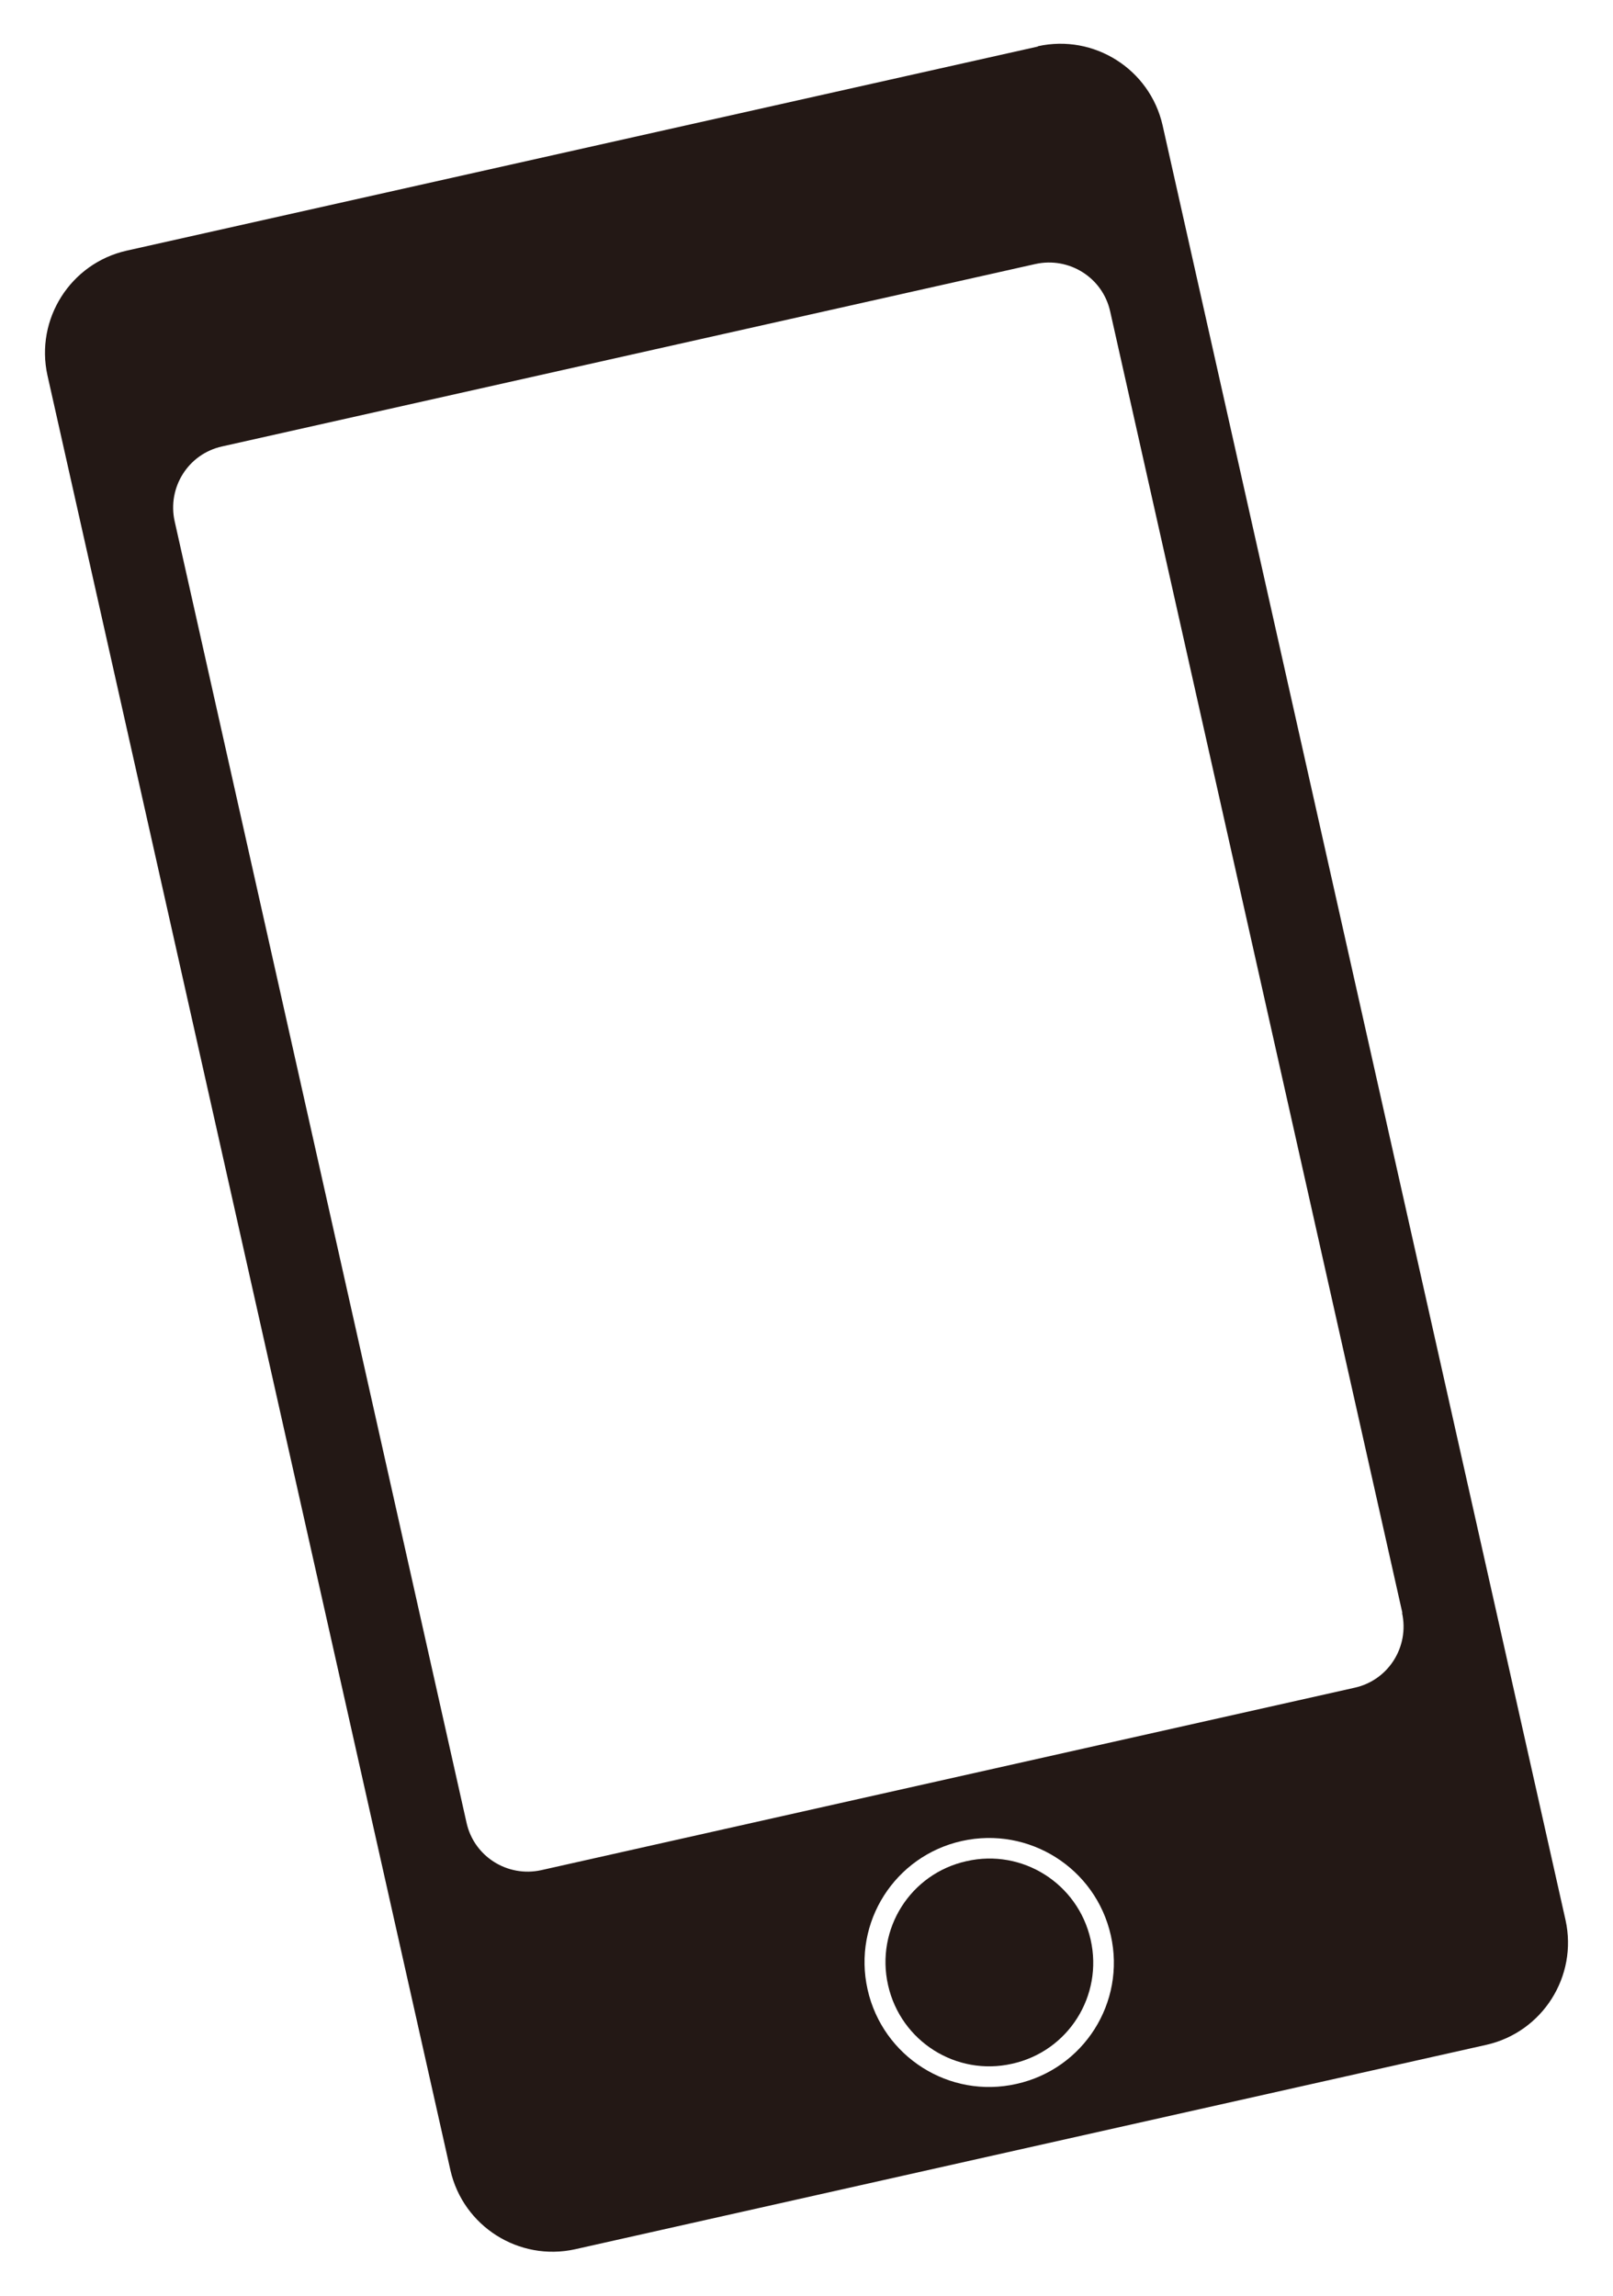 <?xml version="1.0" encoding="UTF-8"?><svg id="svg" xmlns="http://www.w3.org/2000/svg" width="52" height="74" viewBox="0 0 52 74"><defs><style>.cls-1{fill:#231815;}</style></defs><path class="cls-1" d="m33.46,1.5L4.08,8.08c-1.81.41-2.95,2.21-2.55,4.02l12.99,57.85c.41,1.81,2.21,2.95,4.02,2.55l29.38-6.59c1.81-.41,2.95-2.21,2.55-4.02L37.48,4.04c-.41-1.81-2.21-2.95-4.02-2.55Zm-.69,65.67c-2.16.49-4.31-.87-4.8-3.04s.88-4.31,3.04-4.79,4.31.87,4.8,3.04-.88,4.31-3.04,4.79Zm12.43-15.18c.24,1.09-.44,2.17-1.53,2.41l-26.22,5.88c-1.09.24-2.17-.44-2.41-1.53L5.63,16.8c-.24-1.09.44-2.17,1.53-2.41l26.22-5.88c1.09-.24,2.17.44,2.41,1.53l9.42,41.95Z"/><path class="cls-1" d="m31.16,59.99c-1.81.4-2.94,2.19-2.53,4s2.2,2.94,4,2.53c1.81-.4,2.94-2.19,2.53-4s-2.2-2.94-4-2.53Z"/></svg>